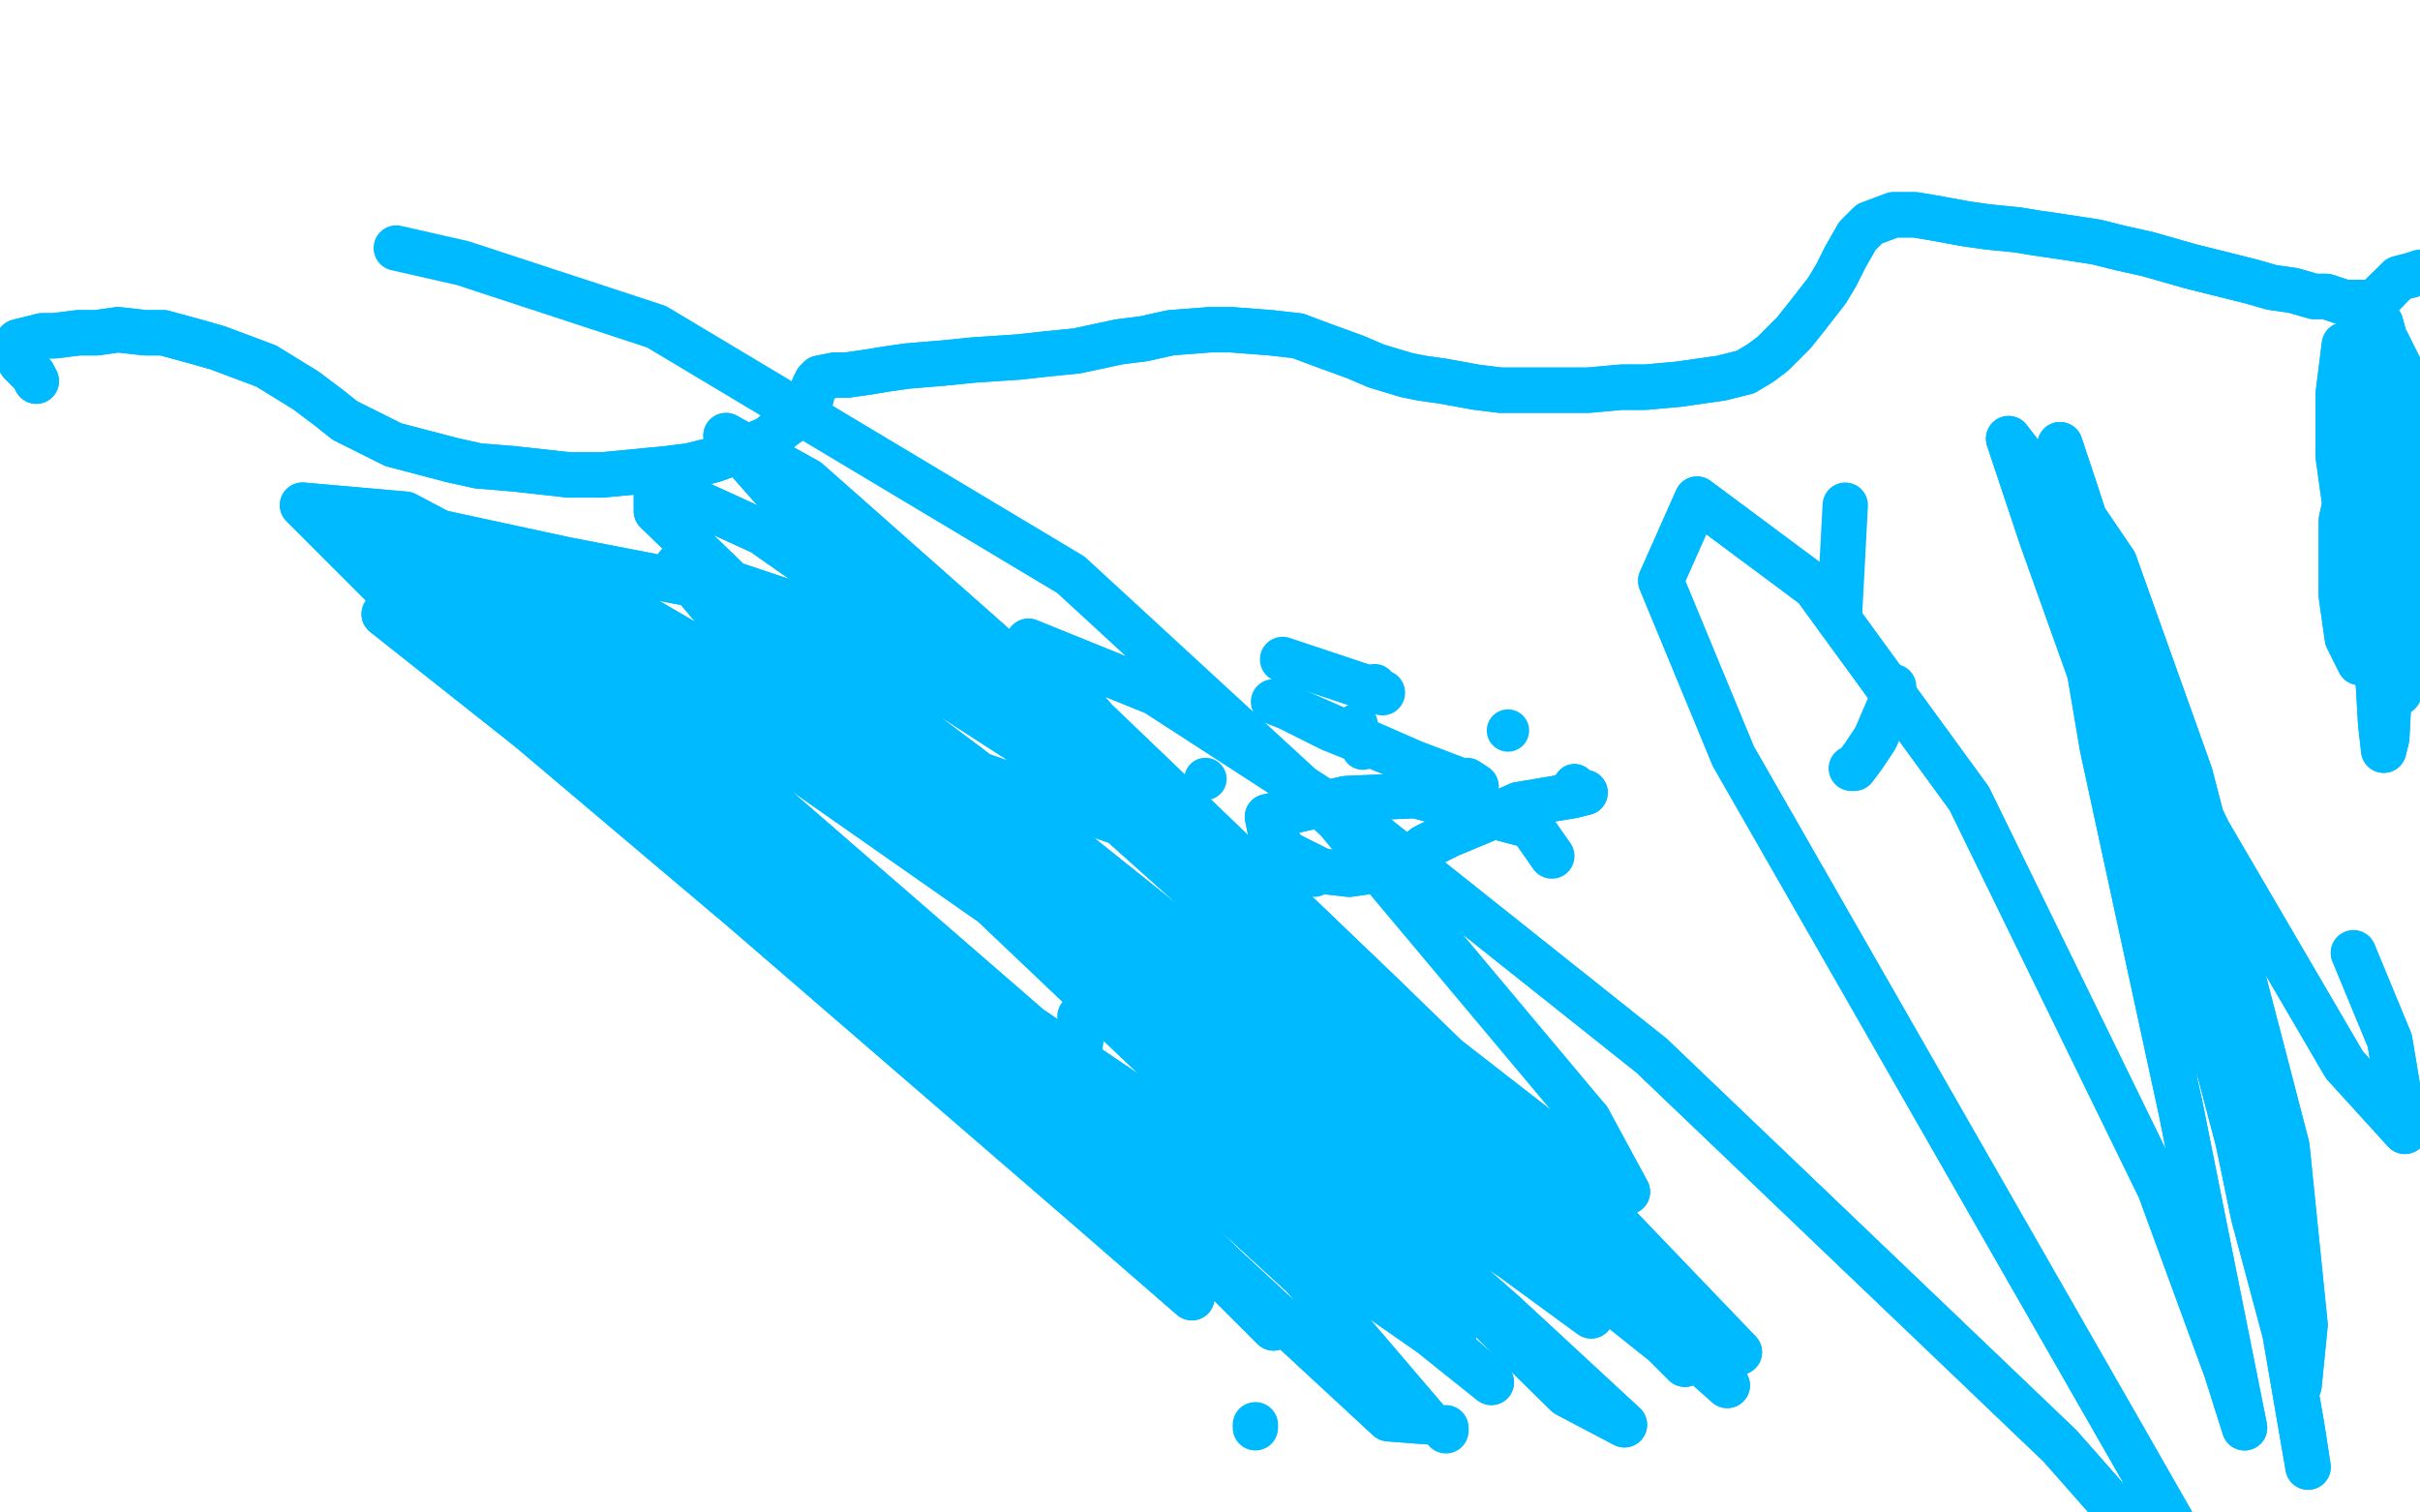 <?xml version="1.0" standalone="no"?>
<!DOCTYPE svg PUBLIC "-//W3C//DTD SVG 1.1//EN"
"http://www.w3.org/Graphics/SVG/1.1/DTD/svg11.dtd">

<svg width="800" height="500" version="1.1" xmlns="http://www.w3.org/2000/svg" xmlns:xlink="http://www.w3.org/1999/xlink" style="stroke-antialiasing: false"><desc>This SVG has been created on https://colorillo.com/</desc><rect x='0' y='0' width='800' height='500' style='fill: rgb(255,255,255); stroke-width:0' /><polyline points="12,126 11,124 11,124 9,122 9,122 7,120 7,120 5,117 5,117 5,116 5,116 6,113 6,113 14,111 18,111 26,110 32,110 39,109 48,110 54,110 65,113 72,115 88,121 101,129 109,135 114,139 130,147 149,152 158,154 170,155 188,157 199,157 220,155 228,154 236,152 247,148 254,145 259,141 266,136 268,132 269,128 270,126 271,125 276,124 280,124 287,123 293,122 300,121 312,120 322,119 337,118 346,117 356,116 370,113 378,112 387,110 400,109 407,109 420,110 429,111 437,114 448,118 455,121 465,124 470,125 477,126 488,128 496,129 509,129 517,129 525,129 536,128 544,128 555,127 562,126 569,125 577,123 582,120 586,117 593,110 597,105 604,96 607,91 610,85 614,78 618,74 626,71 633,71 639,72 650,74 657,75 667,76 673,77 680,78 693,80 701,82 710,84 724,88 732,90 744,93 751,95 758,96 765,98 769,98 775,100 778,100 781,100 784,101 785,100 786,99 787,98 789,96" style="fill: none; stroke: #00baff; stroke-width: 15; stroke-linejoin: round; stroke-linecap: round; stroke-antialiasing: false; stroke-antialias: 0; opacity: 1.0"/>
<polyline points="12,126 11,124 11,124 9,122 9,122 7,120 7,120 5,117 5,117 5,116 5,116 6,113 14,111 18,111 26,110 32,110 39,109 48,110 54,110 65,113 72,115 88,121 101,129 109,135 114,139 130,147 149,152 158,154 170,155 188,157 199,157 220,155 228,154 236,152 247,148 254,145 259,141 266,136 268,132 269,128 270,126 271,125 276,124 280,124 287,123 293,122 300,121 312,120 322,119 337,118 346,117 356,116 370,113 378,112 387,110 400,109 407,109 420,110 429,111 437,114 448,118 455,121 465,124 470,125 477,126 488,128 496,129 509,129 517,129 525,129 536,128 544,128 555,127 562,126 569,125 577,123 582,120 586,117 593,110 597,105 604,96 607,91 610,85 614,78 618,74 626,71 633,71 639,72 650,74 657,75 667,76 673,77 680,78 693,80 701,82 710,84 724,88 732,90 744,93 751,95 758,96 765,98 769,98 775,100 778,100 781,100 784,101 785,100 786,99 787,98 789,96 793,92 797,91 800,90 805,90 807,90 808,90" style="fill: none; stroke: #00baff; stroke-width: 15; stroke-linejoin: round; stroke-linecap: round; stroke-antialiasing: false; stroke-antialias: 0; opacity: 1.0"/>
<polyline points="783,153 786,145 786,145 786,139 786,139 784,138 784,138 780,145 780,145 774,172 774,172 774,197 774,197 776,211 780,219 783,214 786,200 789,170 783,124 778,115 775,114 773,130 773,151 778,187 783,208 787,223 793,229 797,222 800,208 801,174 799,148 793,121 789,113 787,114 785,130 784,150 783,182 784,198 785,207 789,204 792,183 793,164 793,144 791,126 790,122 790,123 791,134 792,151 792,184 792,202 793,213 794,217 794,212 795,192 795,171 794,148 790,118 787,107 785,106 786,116 788,136 791,176 791,203 790,225 789,244 788,248 787,239 786,222 785,199 783,166 781,149 779,142 778,146 777,157" style="fill: none; stroke: #00baff; stroke-width: 15; stroke-linejoin: round; stroke-linecap: round; stroke-antialiasing: false; stroke-antialias: 0; opacity: 1.0"/>
<polyline points="783,153 786,145 786,145 786,139 786,139 784,138 784,138 780,145 780,145 774,172 774,172 774,197 776,211 780,219 783,214 786,200 789,170 783,124 778,115 775,114 773,130 773,151 778,187 783,208 787,223 793,229 797,222 800,208 801,174 799,148 793,121 789,113 787,114 785,130 784,150 783,182 784,198 785,207 789,204 792,183 793,164 793,144 791,126 790,122 790,123 791,134 792,151 792,184 792,202 793,213 794,217 794,212 795,192 795,171 794,148 790,118 787,107 785,106 786,116 788,136 791,176 791,203 790,225 789,244 788,248 787,239 786,222 785,199 783,166 781,149 779,142 778,146 777,157 776,181" style="fill: none; stroke: #00baff; stroke-width: 15; stroke-linejoin: round; stroke-linecap: round; stroke-antialiasing: false; stroke-antialias: 0; opacity: 1.0"/>
<polyline points="626,227 626,230 626,230 620,244 620,244 616,250 616,250 613,254 613,254 612,254 612,254" style="fill: none; stroke: #00baff; stroke-width: 15; stroke-linejoin: round; stroke-linecap: round; stroke-antialiasing: false; stroke-antialias: 0; opacity: 1.0"/>
<polyline points="610,167 610,167 610,167 609,186 609,186 608,205 608,205" style="fill: none; stroke: #00baff; stroke-width: 15; stroke-linejoin: round; stroke-linecap: round; stroke-antialiasing: false; stroke-antialias: 0; opacity: 1.0"/>
<circle cx="450.5" cy="247.5" r="7" style="fill: #00baff; stroke-antialiasing: false; stroke-antialias: 0; opacity: 1.0"/>
<circle cx="448.5" cy="239.5" r="7" style="fill: #00baff; stroke-antialiasing: false; stroke-antialias: 0; opacity: 1.0"/>
<circle cx="454.5" cy="226.5" r="7" style="fill: #00baff; stroke-antialiasing: false; stroke-antialias: 0; opacity: 1.0"/>
<polyline points="" style="fill: none; stroke: #00baff; stroke-width: 15; stroke-linejoin: round; stroke-linecap: round; stroke-antialiasing: false; stroke-antialias: 0; opacity: 1.0"/>
<polyline points="415,472 415,471 415,471 415,471 415,471" style="fill: none; stroke: #00baff; stroke-width: 15; stroke-linejoin: round; stroke-linecap: round; stroke-antialiasing: false; stroke-antialias: 0; opacity: 1.0"/>
<polyline points="478,473 478,472 478,472 478,472 478,472" style="fill: none; stroke: #00baff; stroke-width: 15; stroke-linejoin: round; stroke-linecap: round; stroke-antialiasing: false; stroke-antialias: 0; opacity: 1.0"/>
<polyline points="520,262 519,262 519,262 519,262 519,262 520,262 520,262 523,262 523,262 524,262 524,262 524,262 524,262 520,263 514,264 508,265 502,266 491,271 479,276 471,280 467,283 463,285 457,287 453,288 446,289 437,288 425,282 420,275 419,270 445,264 468,263 506,273" style="fill: none; stroke: #00baff; stroke-width: 15; stroke-linejoin: round; stroke-linecap: round; stroke-antialiasing: false; stroke-antialias: 0; opacity: 1.0"/>
<polyline points="520,262 519,262 519,262 519,262 519,262 520,262 520,262 523,262 523,262 524,262 524,262 524,262 520,263 514,264 508,265 502,266 491,271 479,276 471,280 467,283 463,285 457,287 453,288 446,289 437,288 425,282 420,275 419,270 445,264 468,263 506,273 513,283" style="fill: none; stroke: #00baff; stroke-width: 15; stroke-linejoin: round; stroke-linecap: round; stroke-antialiasing: false; stroke-antialias: 0; opacity: 1.0"/>
<polyline points="482,260 460,249 460,249 440,241 440,241 422,232 422,232 421,232 421,232 426,234 426,234 467,252 467,252 488,260 488,260 485,258 485,258" style="fill: none; stroke: #00baff; stroke-width: 15; stroke-linejoin: round; stroke-linecap: round; stroke-antialiasing: false; stroke-antialias: 0; opacity: 1.0"/>
<circle cx="498.5" cy="241.5" r="7" style="fill: #00baff; stroke-antialiasing: false; stroke-antialias: 0; opacity: 1.0"/>
<polyline points="457,229 424,218" style="fill: none; stroke: #00baff; stroke-width: 15; stroke-linejoin: round; stroke-linecap: round; stroke-antialiasing: false; stroke-antialias: 0; opacity: 1.0"/>
<circle cx="520.5" cy="259.5" r="7" style="fill: #00baff; stroke-antialiasing: false; stroke-antialias: 0; opacity: 1.0"/>
<polyline points="231,232 232,232 232,232 247,234 247,234 256,236 256,236" style="fill: none; stroke: #00baff; stroke-width: 15; stroke-linejoin: round; stroke-linecap: round; stroke-antialiasing: false; stroke-antialias: 0; opacity: 1.0"/>
<circle cx="398.5" cy="257.5" r="7" style="fill: #00baff; stroke-antialiasing: false; stroke-antialias: 0; opacity: 1.0"/>
<circle cx="234.5" cy="242.5" r="7" style="fill: #00baff; stroke-antialiasing: false; stroke-antialias: 0; opacity: 1.0"/>
<circle cx="465.5" cy="286.5" r="7" style="fill: #00baff; stroke-antialiasing: false; stroke-antialias: 0; opacity: 1.0"/>
<circle cx="201.5" cy="227.5" r="7" style="fill: #00baff; stroke-antialiasing: false; stroke-antialias: 0; opacity: 1.0"/>
<polyline points="197,215 199,217 199,217 218,226 218,226 260,242 260,242 298,255 298,255 318,260 318,260" style="fill: none; stroke: #00baff; stroke-width: 15; stroke-linejoin: round; stroke-linecap: round; stroke-antialiasing: false; stroke-antialias: 0; opacity: 1.0"/>
<polyline points="284,211 249,197 249,197 187,185 187,185 136,174 136,174 118,178 118,178 135,185 135,185 178,206 178,206" style="fill: none; stroke: #00baff; stroke-width: 15; stroke-linejoin: round; stroke-linecap: round; stroke-antialiasing: false; stroke-antialias: 0; opacity: 1.0"/>
<polyline points="284,211 249,197 249,197 187,185 187,185 136,174 136,174 118,178 118,178 135,185 135,185 178,206 223,222 264,236 295,246 338,261 379,275 380,276" style="fill: none; stroke: #00baff; stroke-width: 15; stroke-linejoin: round; stroke-linecap: round; stroke-antialiasing: false; stroke-antialias: 0; opacity: 1.0"/>
<polyline points="288,258 260,243 260,243 210,219 210,219 170,201 170,201" style="fill: none; stroke: #00baff; stroke-width: 15; stroke-linejoin: round; stroke-linecap: round; stroke-antialiasing: false; stroke-antialias: 0; opacity: 1.0"/>
<circle cx="434.5" cy="289.5" r="7" style="fill: #00baff; stroke-antialiasing: false; stroke-antialias: 0; opacity: 1.0"/>
<polyline points="420,316 427,317 427,317 433,319 433,319 424,310 424,310 407,297 407,297 406,297 406,297" style="fill: none; stroke: #00baff; stroke-width: 15; stroke-linejoin: round; stroke-linecap: round; stroke-antialiasing: false; stroke-antialias: 0; opacity: 1.0"/>
<polyline points="778,315 790,344 790,344 795,374 795,374 775,352 775,352 730,275 730,275 698,209 698,209 674,158 674,158 664,145 675,178 710,276 734,355 753,427 763,485 761,472 752,420 722,288 699,202 681,147 686,162 700,205 728,320 745,402 760,458 762,438 756,379 724,256 699,186 680,158 684,182 695,247 721,367 735,437 742,472 736,453 714,393 651,264 600,194 561,165 549,192 573,250 703,477 739,540 733,537 681,478 546,349 453,275 382,229 340,212 362,238 457,329 528,398 575,447 565,445 516,400 445,331 327,237 273,209 269,215 321,254 396,314 515,406 561,446 571,458 535,426 472,363 348,252 272,203 224,187 245,212 300,261 423,369 497,434 537,471 518,461 463,407 343,297 267,236 214,205 205,213 245,257 358,355 431,422 472,470 459,469 405,419 281,297 197,228 136,194 127,203 175,241 246,301 356,396 394,429 385,420 344,372 282,307 181,221 136,192 128,195 162,230 228,285 348,377 403,421 421,439 345,362 244,268 188,224 155,204 169,217 216,254 329,336 410,389 465,425 484,436 460,411 385,328 325,265 271,218 237,194 254,209 335,276 414,335 486,393 555,448 557,451 527,421 434,322 356,249 252,176 217,160 217,169 279,229 351,290 450,373 482,404 481,410 344,310 224,226 163,194 136,188 183,232 267,290 360,353 456,418 469,427 416,378 343,307 255,234 134,170 100,167 156,223 246,290 351,356 473,441 493,457 448,418 383,351 303,275 201,197 178,185 225,222 301,279 390,342 500,416 526,435 517,420 444,333 371,251 267,159 240,144 255,161 341,236 417,302 516,379 538,394 525,370" style="fill: none; stroke: #00baff; stroke-width: 15; stroke-linejoin: round; stroke-linecap: round; stroke-antialiasing: false; stroke-antialias: 0; opacity: 1.0"/>
<polyline points="778,315 790,344 790,344 795,374 795,374 775,352 775,352 730,275 730,275 698,209 698,209 674,158 664,145 675,178 710,276 734,355 753,427 763,485 761,472 752,420 722,288 699,202 681,147 686,162 700,205 728,320 745,402 760,458 762,438 756,379 724,256 699,186 680,158 684,182 695,247 721,367 735,437 742,472 736,453 714,393 651,264 600,194 561,165 549,192 573,250 703,477 739,540 733,537 681,478 546,349 453,275 382,229 340,212 362,238 457,329 528,398 575,447 565,445 516,400 445,331 327,237 273,209 269,215 321,254 396,314 515,406 561,446 571,458 535,426 472,363 348,252 272,203 224,187 245,212 300,261 423,369 497,434 537,471 518,461 463,407 343,297 267,236 214,205 205,213 245,257 358,355 431,422 472,470 459,469 405,419 281,297 197,228 136,194 127,203 175,241 246,301 356,396 394,429 385,420 344,372 282,307 181,221 136,192 128,195 162,230 228,285 348,377 403,421 421,439 345,362 244,268 188,224 155,204 169,217 216,254 329,336 410,389 465,425 484,436 460,411 385,328 325,265 271,218 237,194 254,209 335,276 414,335 486,393 555,448 557,451 527,421 434,322 356,249 252,176 217,160 217,169 279,229 351,290 450,373 482,404 481,410 344,310 224,226 163,194 136,188 183,232 267,290 360,353 456,418 469,427 416,378 343,307 255,234 134,170 100,167 156,223 246,290 351,356 473,441 493,457 448,418 383,351 303,275 201,197 178,185 225,222 301,279 390,342 500,416 526,435 517,420 444,333 371,251 267,159 240,144 255,161 341,236 417,302 516,379 538,394 525,370 442,271 354,190 217,108 153,87 131,82" style="fill: none; stroke: #00baff; stroke-width: 15; stroke-linejoin: round; stroke-linecap: round; stroke-antialiasing: false; stroke-antialias: 0; opacity: 1.0"/>
<polyline points="349,347 350,348 350,348 352,349 352,349 355,348 355,348 357,346 357,346 358,339 358,339 357,336 357,336" style="fill: none; stroke: #00baff; stroke-width: 15; stroke-linejoin: round; stroke-linecap: round; stroke-antialiasing: false; stroke-antialias: 0; opacity: 1.0"/>
</svg>

